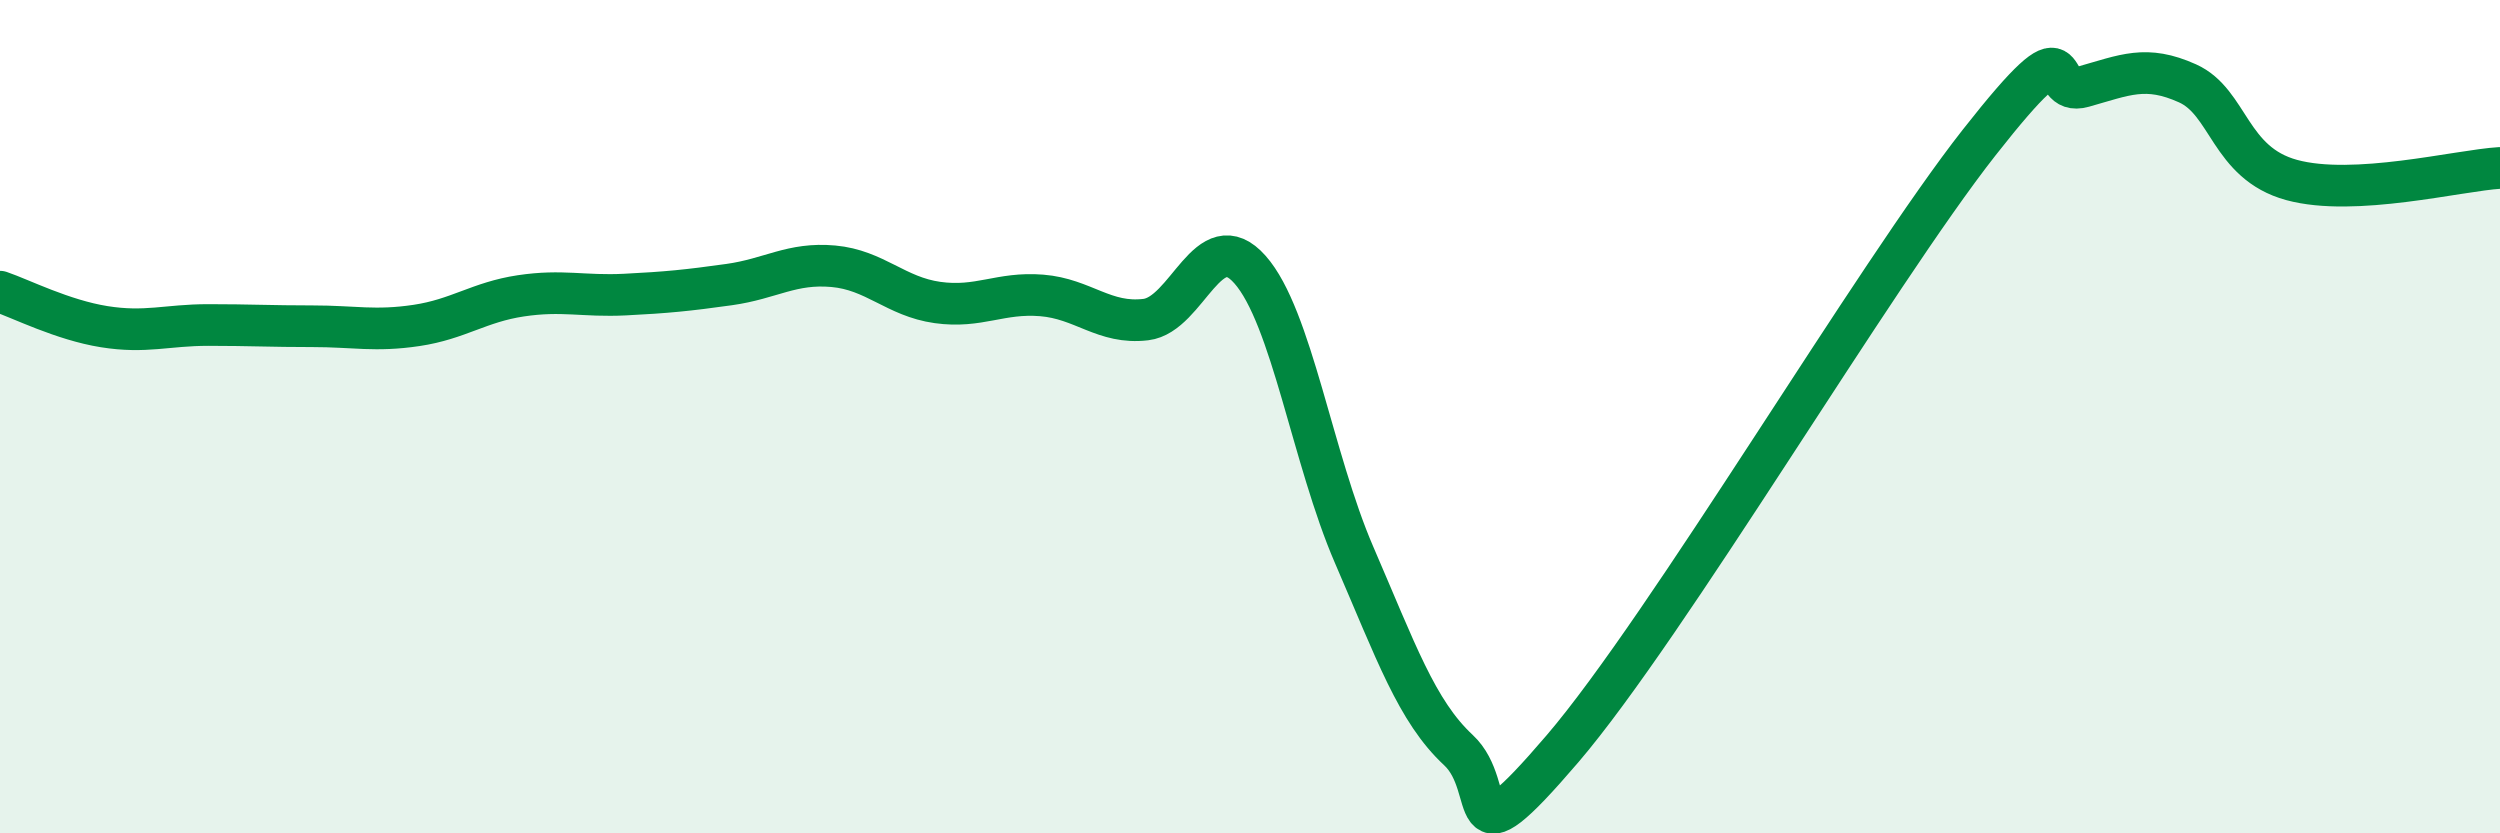 
    <svg width="60" height="20" viewBox="0 0 60 20" xmlns="http://www.w3.org/2000/svg">
      <path
        d="M 0,7 C 0.5,7.17 1.5,7.68 2.5,7.84 C 3.5,8 4,7.8 5,7.8 C 6,7.8 6.5,7.83 7.5,7.83 C 8.5,7.83 9,7.96 10,7.81 C 11,7.66 11.5,7.25 12.5,7.1 C 13.5,6.95 14,7.12 15,7.07 C 16,7.02 16.5,6.97 17.5,6.83 C 18.5,6.69 19,6.3 20,6.39 C 21,6.48 21.5,7.12 22.5,7.26 C 23.5,7.4 24,7.01 25,7.09 C 26,7.17 26.5,7.79 27.5,7.67 C 28.5,7.55 29,5.34 30,6.47 C 31,7.6 31.5,11.01 32.5,13.32 C 33.5,15.63 34,17.07 35,18 C 36,18.93 35,20.89 37.5,17.97 C 40,15.05 45,6.6 47.5,3.42 C 50,0.24 49,2.36 50,2.08 C 51,1.8 51.5,1.55 52.5,2 C 53.5,2.45 53.5,3.91 55,4.32 C 56.5,4.73 59,4.09 60,4.03L60 20L0 20Z"
        fill="#008740"
        opacity="0.1"
        stroke-linecap="round"
        stroke-linejoin="round"
      />
      <path
        d="M 0,7 C 0.5,7.17 1.5,7.68 2.5,7.84 C 3.5,8 4,7.8 5,7.8 C 6,7.8 6.5,7.83 7.5,7.83 C 8.5,7.83 9,7.96 10,7.81 C 11,7.66 11.5,7.25 12.5,7.1 C 13.5,6.95 14,7.12 15,7.07 C 16,7.02 16.5,6.97 17.5,6.83 C 18.5,6.69 19,6.3 20,6.39 C 21,6.48 21.5,7.12 22.5,7.26 C 23.5,7.4 24,7.01 25,7.09 C 26,7.17 26.5,7.79 27.5,7.67 C 28.5,7.55 29,5.34 30,6.47 C 31,7.6 31.5,11.01 32.5,13.32 C 33.5,15.63 34,17.07 35,18 C 36,18.93 35,20.89 37.5,17.97 C 40,15.05 45,6.6 47.5,3.42 C 50,0.24 49,2.36 50,2.08 C 51,1.8 51.5,1.55 52.5,2 C 53.5,2.45 53.5,3.91 55,4.32 C 56.5,4.73 59,4.09 60,4.03"
        stroke="#008740"
        stroke-width="1"
        fill="none"
        stroke-linecap="round"
        stroke-linejoin="round"
      />
    </svg>
  